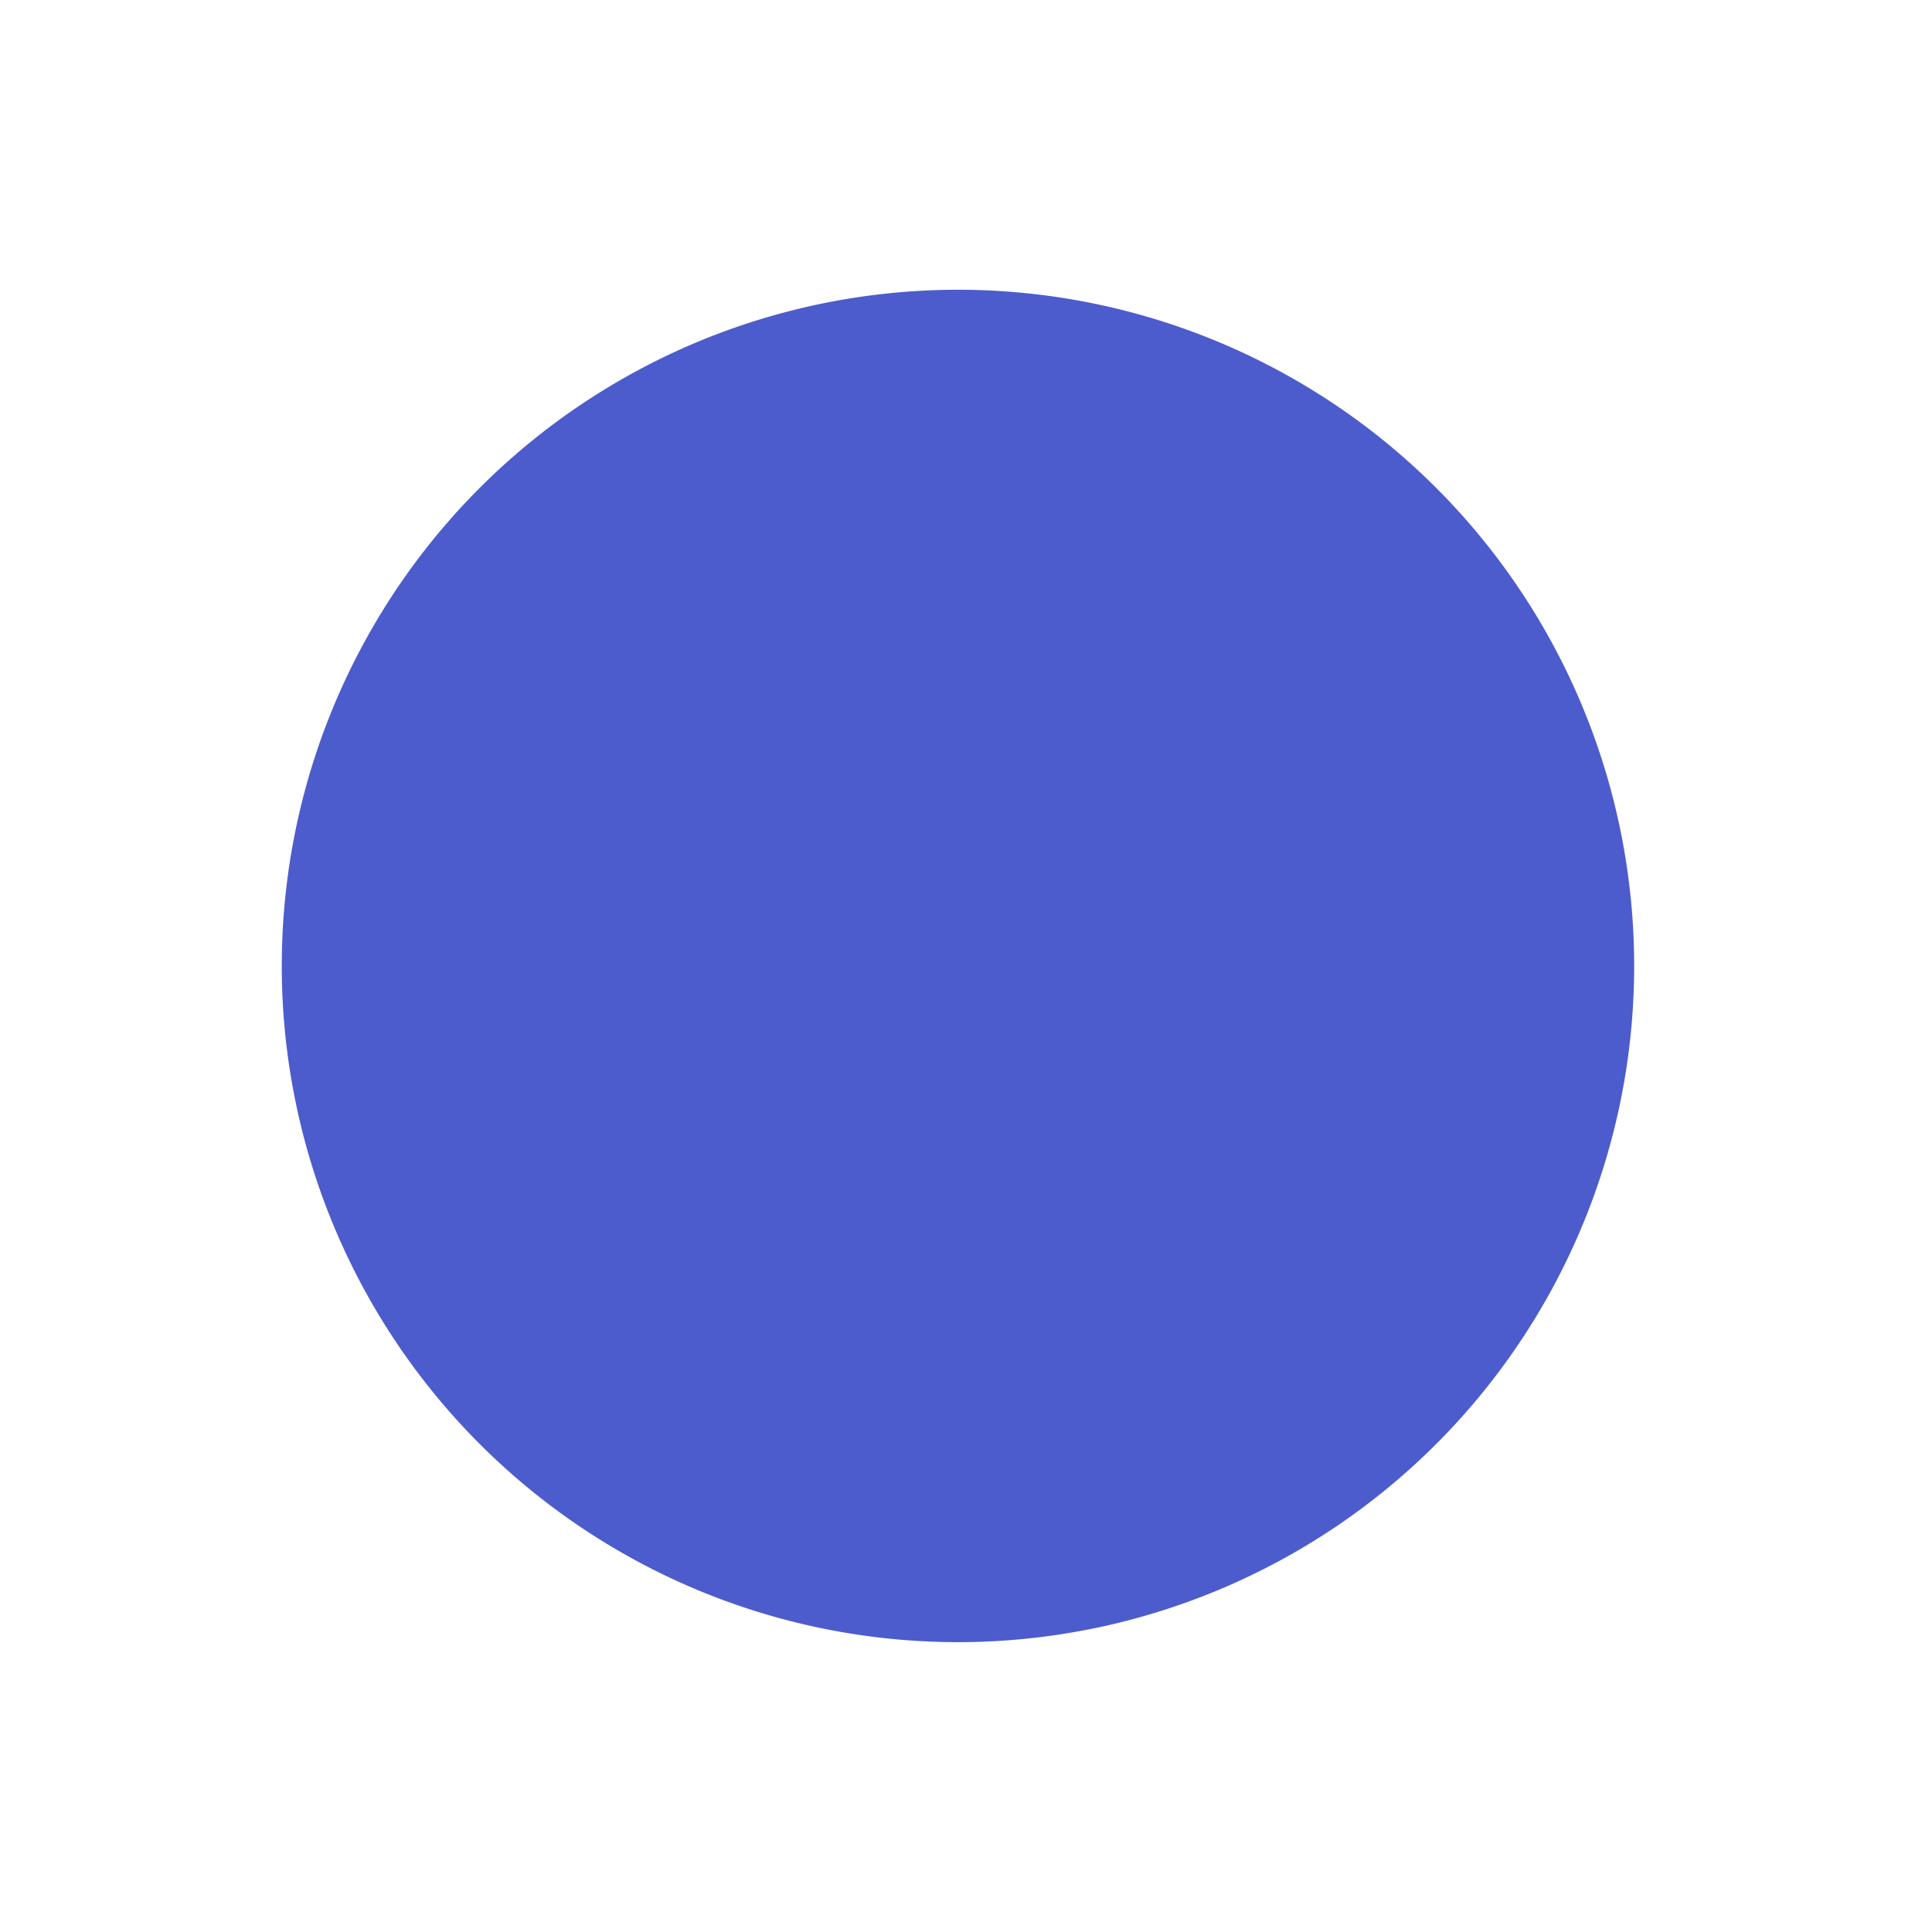 <svg xmlns="http://www.w3.org/2000/svg" xmlns:xlink="http://www.w3.org/1999/xlink" viewBox="0 0 20 20" id="entypo-controller-record" width="50" height="50" fill="#4d5ccc"><g><path d="M10 3a7 7 0 1 0 .001 13.999A7 7 0 0 0 10 3z"/></g></svg>